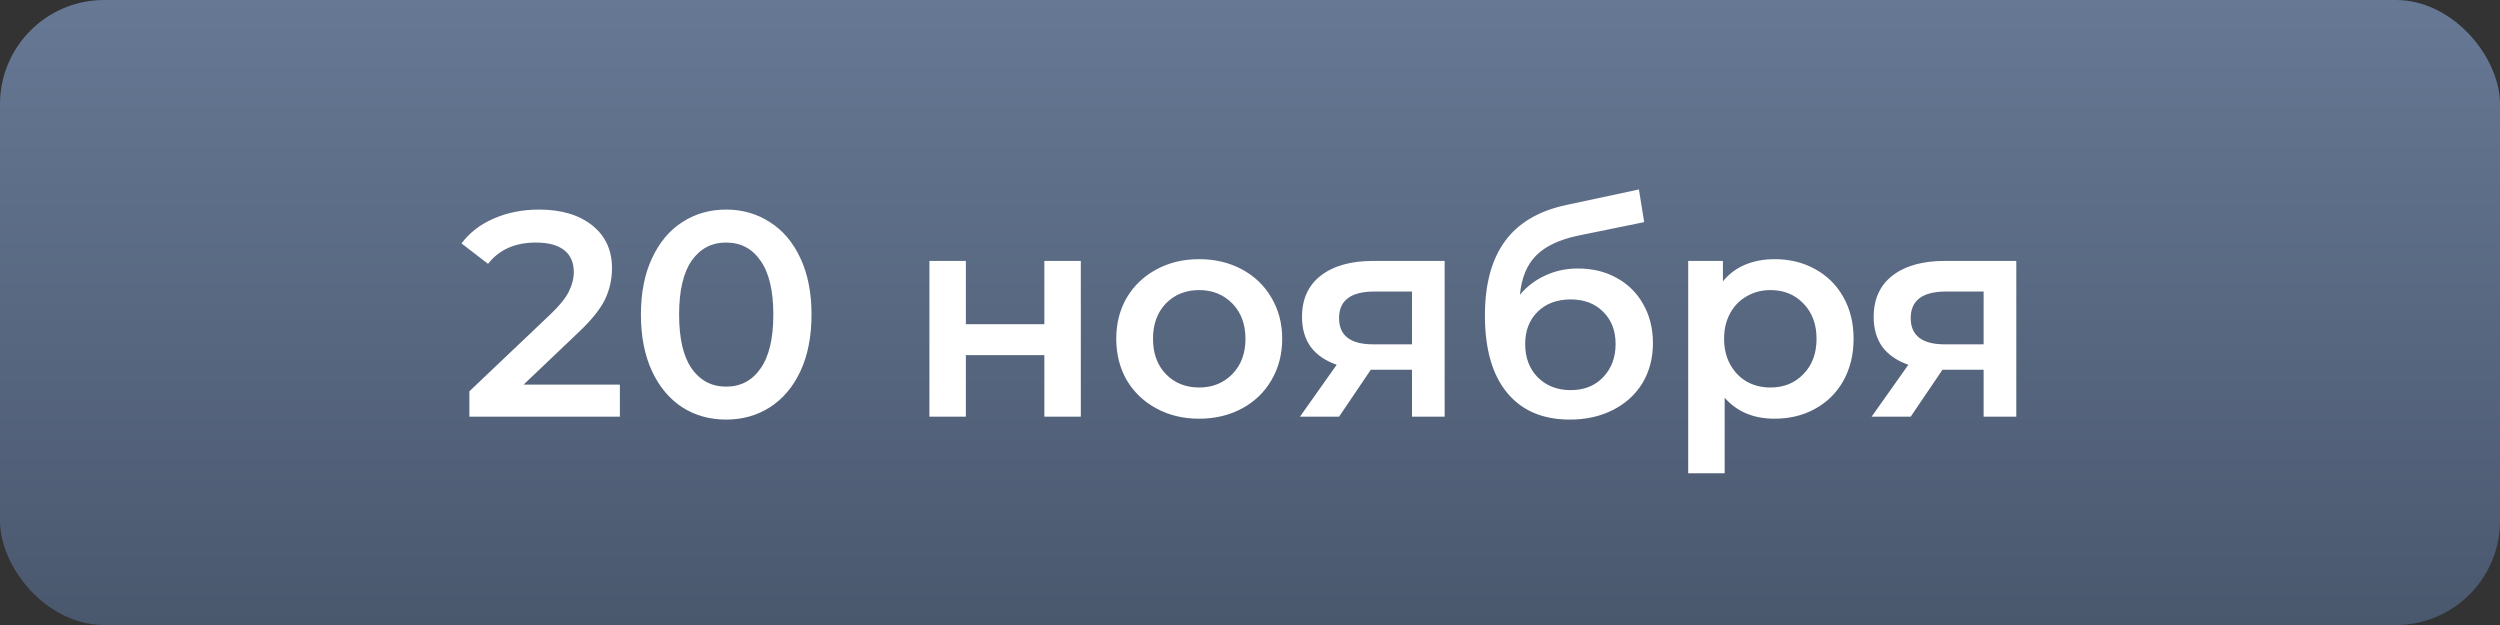 <?xml version="1.0" encoding="UTF-8"?> <svg xmlns="http://www.w3.org/2000/svg" width="120" height="30" viewBox="0 0 120 30" fill="none"><rect x="0" y="0" width="120" height="30" fill="#333333" stroke="none"/> <rect width="120" height="30" rx="5" fill="url(#paint0_linear_155_60)"></rect> <path d="M29.754 18.46V20H22.53V18.782L26.422 15.086C26.861 14.666 27.155 14.302 27.304 13.994C27.463 13.677 27.542 13.364 27.542 13.056C27.542 12.599 27.388 12.249 27.08 12.006C26.772 11.763 26.319 11.642 25.722 11.642C24.723 11.642 23.958 11.983 23.426 12.664L22.152 11.684C22.535 11.171 23.048 10.774 23.692 10.494C24.345 10.205 25.073 10.06 25.876 10.06C26.94 10.06 27.789 10.312 28.424 10.816C29.059 11.32 29.376 12.006 29.376 12.874C29.376 13.406 29.264 13.905 29.04 14.372C28.816 14.839 28.387 15.371 27.752 15.968L25.134 18.46H29.754ZM34.852 20.14C34.068 20.14 33.367 19.944 32.752 19.552C32.136 19.151 31.65 18.572 31.296 17.816C30.941 17.051 30.764 16.145 30.764 15.1C30.764 14.055 30.941 13.154 31.296 12.398C31.65 11.633 32.136 11.054 32.752 10.662C33.367 10.261 34.068 10.06 34.852 10.06C35.636 10.06 36.336 10.261 36.952 10.662C37.577 11.054 38.067 11.633 38.422 12.398C38.776 13.154 38.953 14.055 38.953 15.1C38.953 16.145 38.776 17.051 38.422 17.816C38.067 18.572 37.577 19.151 36.952 19.552C36.336 19.944 35.636 20.14 34.852 20.14ZM34.852 18.558C35.551 18.558 36.102 18.269 36.504 17.69C36.914 17.111 37.12 16.248 37.12 15.1C37.12 13.952 36.914 13.089 36.504 12.51C36.102 11.931 35.551 11.642 34.852 11.642C34.161 11.642 33.61 11.931 33.2 12.51C32.798 13.089 32.597 13.952 32.597 15.1C32.597 16.248 32.798 17.111 33.2 17.69C33.61 18.269 34.161 18.558 34.852 18.558ZM44.612 12.524H46.362V15.562H50.129V12.524H51.879V20H50.129V17.046H46.362V20H44.612V12.524ZM57.556 20.098C56.8 20.098 56.118 19.935 55.512 19.608C54.905 19.281 54.429 18.829 54.084 18.25C53.748 17.662 53.58 16.999 53.58 16.262C53.58 15.525 53.748 14.867 54.084 14.288C54.429 13.709 54.905 13.257 55.512 12.93C56.118 12.603 56.8 12.44 57.556 12.44C58.321 12.44 59.007 12.603 59.614 12.93C60.221 13.257 60.692 13.709 61.028 14.288C61.373 14.867 61.546 15.525 61.546 16.262C61.546 16.999 61.373 17.662 61.028 18.25C60.692 18.829 60.221 19.281 59.614 19.608C59.007 19.935 58.321 20.098 57.556 20.098ZM57.556 18.6C58.2 18.6 58.732 18.385 59.152 17.956C59.572 17.527 59.782 16.962 59.782 16.262C59.782 15.562 59.572 14.997 59.152 14.568C58.732 14.139 58.2 13.924 57.556 13.924C56.912 13.924 56.38 14.139 55.96 14.568C55.549 14.997 55.344 15.562 55.344 16.262C55.344 16.962 55.549 17.527 55.96 17.956C56.38 18.385 56.912 18.6 57.556 18.6ZM69.343 12.524V20H67.775V17.746H65.8L64.275 20H62.398L64.162 17.508C63.621 17.321 63.206 17.037 62.916 16.654C62.636 16.262 62.496 15.781 62.496 15.212C62.496 14.353 62.8 13.691 63.407 13.224C64.013 12.757 64.849 12.524 65.912 12.524H69.343ZM65.969 13.994C64.839 13.994 64.275 14.419 64.275 15.268C64.275 16.108 64.82 16.528 65.912 16.528H67.775V13.994H65.969ZM75.743 12.888C76.452 12.888 77.077 13.042 77.618 13.35C78.16 13.649 78.58 14.069 78.879 14.61C79.186 15.151 79.341 15.772 79.341 16.472C79.341 17.191 79.172 17.83 78.837 18.39C78.501 18.941 78.029 19.37 77.422 19.678C76.816 19.986 76.125 20.14 75.35 20.14C74.053 20.14 73.05 19.711 72.341 18.852C71.631 17.993 71.276 16.757 71.276 15.142C71.276 13.639 71.599 12.449 72.243 11.572C72.886 10.695 73.871 10.116 75.197 9.836L78.668 9.094L78.921 10.662L75.77 11.306C74.865 11.493 74.189 11.81 73.74 12.258C73.293 12.706 73.031 13.336 72.957 14.148C73.293 13.747 73.698 13.439 74.174 13.224C74.65 13 75.173 12.888 75.743 12.888ZM75.392 18.726C76.037 18.726 76.555 18.521 76.947 18.11C77.348 17.69 77.549 17.158 77.549 16.514C77.549 15.87 77.348 15.352 76.947 14.96C76.555 14.568 76.037 14.372 75.392 14.372C74.739 14.372 74.212 14.568 73.811 14.96C73.409 15.352 73.209 15.87 73.209 16.514C73.209 17.167 73.409 17.699 73.811 18.11C74.221 18.521 74.749 18.726 75.392 18.726ZM85.178 12.44C85.906 12.44 86.555 12.599 87.124 12.916C87.703 13.233 88.156 13.681 88.482 14.26C88.809 14.839 88.972 15.506 88.972 16.262C88.972 17.018 88.809 17.69 88.482 18.278C88.156 18.857 87.703 19.305 87.124 19.622C86.555 19.939 85.906 20.098 85.178 20.098C84.17 20.098 83.372 19.762 82.784 19.09V22.716H81.034V12.524H82.7V13.504C82.99 13.149 83.344 12.883 83.764 12.706C84.194 12.529 84.665 12.44 85.178 12.44ZM84.982 18.6C85.626 18.6 86.154 18.385 86.564 17.956C86.984 17.527 87.194 16.962 87.194 16.262C87.194 15.562 86.984 14.997 86.564 14.568C86.154 14.139 85.626 13.924 84.982 13.924C84.562 13.924 84.184 14.022 83.848 14.218C83.512 14.405 83.246 14.675 83.05 15.03C82.854 15.385 82.756 15.795 82.756 16.262C82.756 16.729 82.854 17.139 83.05 17.494C83.246 17.849 83.512 18.124 83.848 18.32C84.184 18.507 84.562 18.6 84.982 18.6ZM96.782 12.524V20H95.214V17.746H93.24L91.714 20H89.838L91.602 17.508C91.061 17.321 90.645 17.037 90.356 16.654C90.076 16.262 89.936 15.781 89.936 15.212C89.936 14.353 90.239 13.691 90.846 13.224C91.453 12.757 92.288 12.524 93.352 12.524H96.782ZM93.408 13.994C92.279 13.994 91.714 14.419 91.714 15.268C91.714 16.108 92.26 16.528 93.352 16.528H95.214V13.994H93.408Z" fill="white"></path> <defs> <linearGradient id="paint0_linear_155_60" x1="60" y1="0" x2="60" y2="30" gradientUnits="userSpaceOnUse"> <stop stop-color="#667894"></stop> <stop offset="1" stop-color="#4A586E"></stop> </linearGradient> </defs> </svg> 